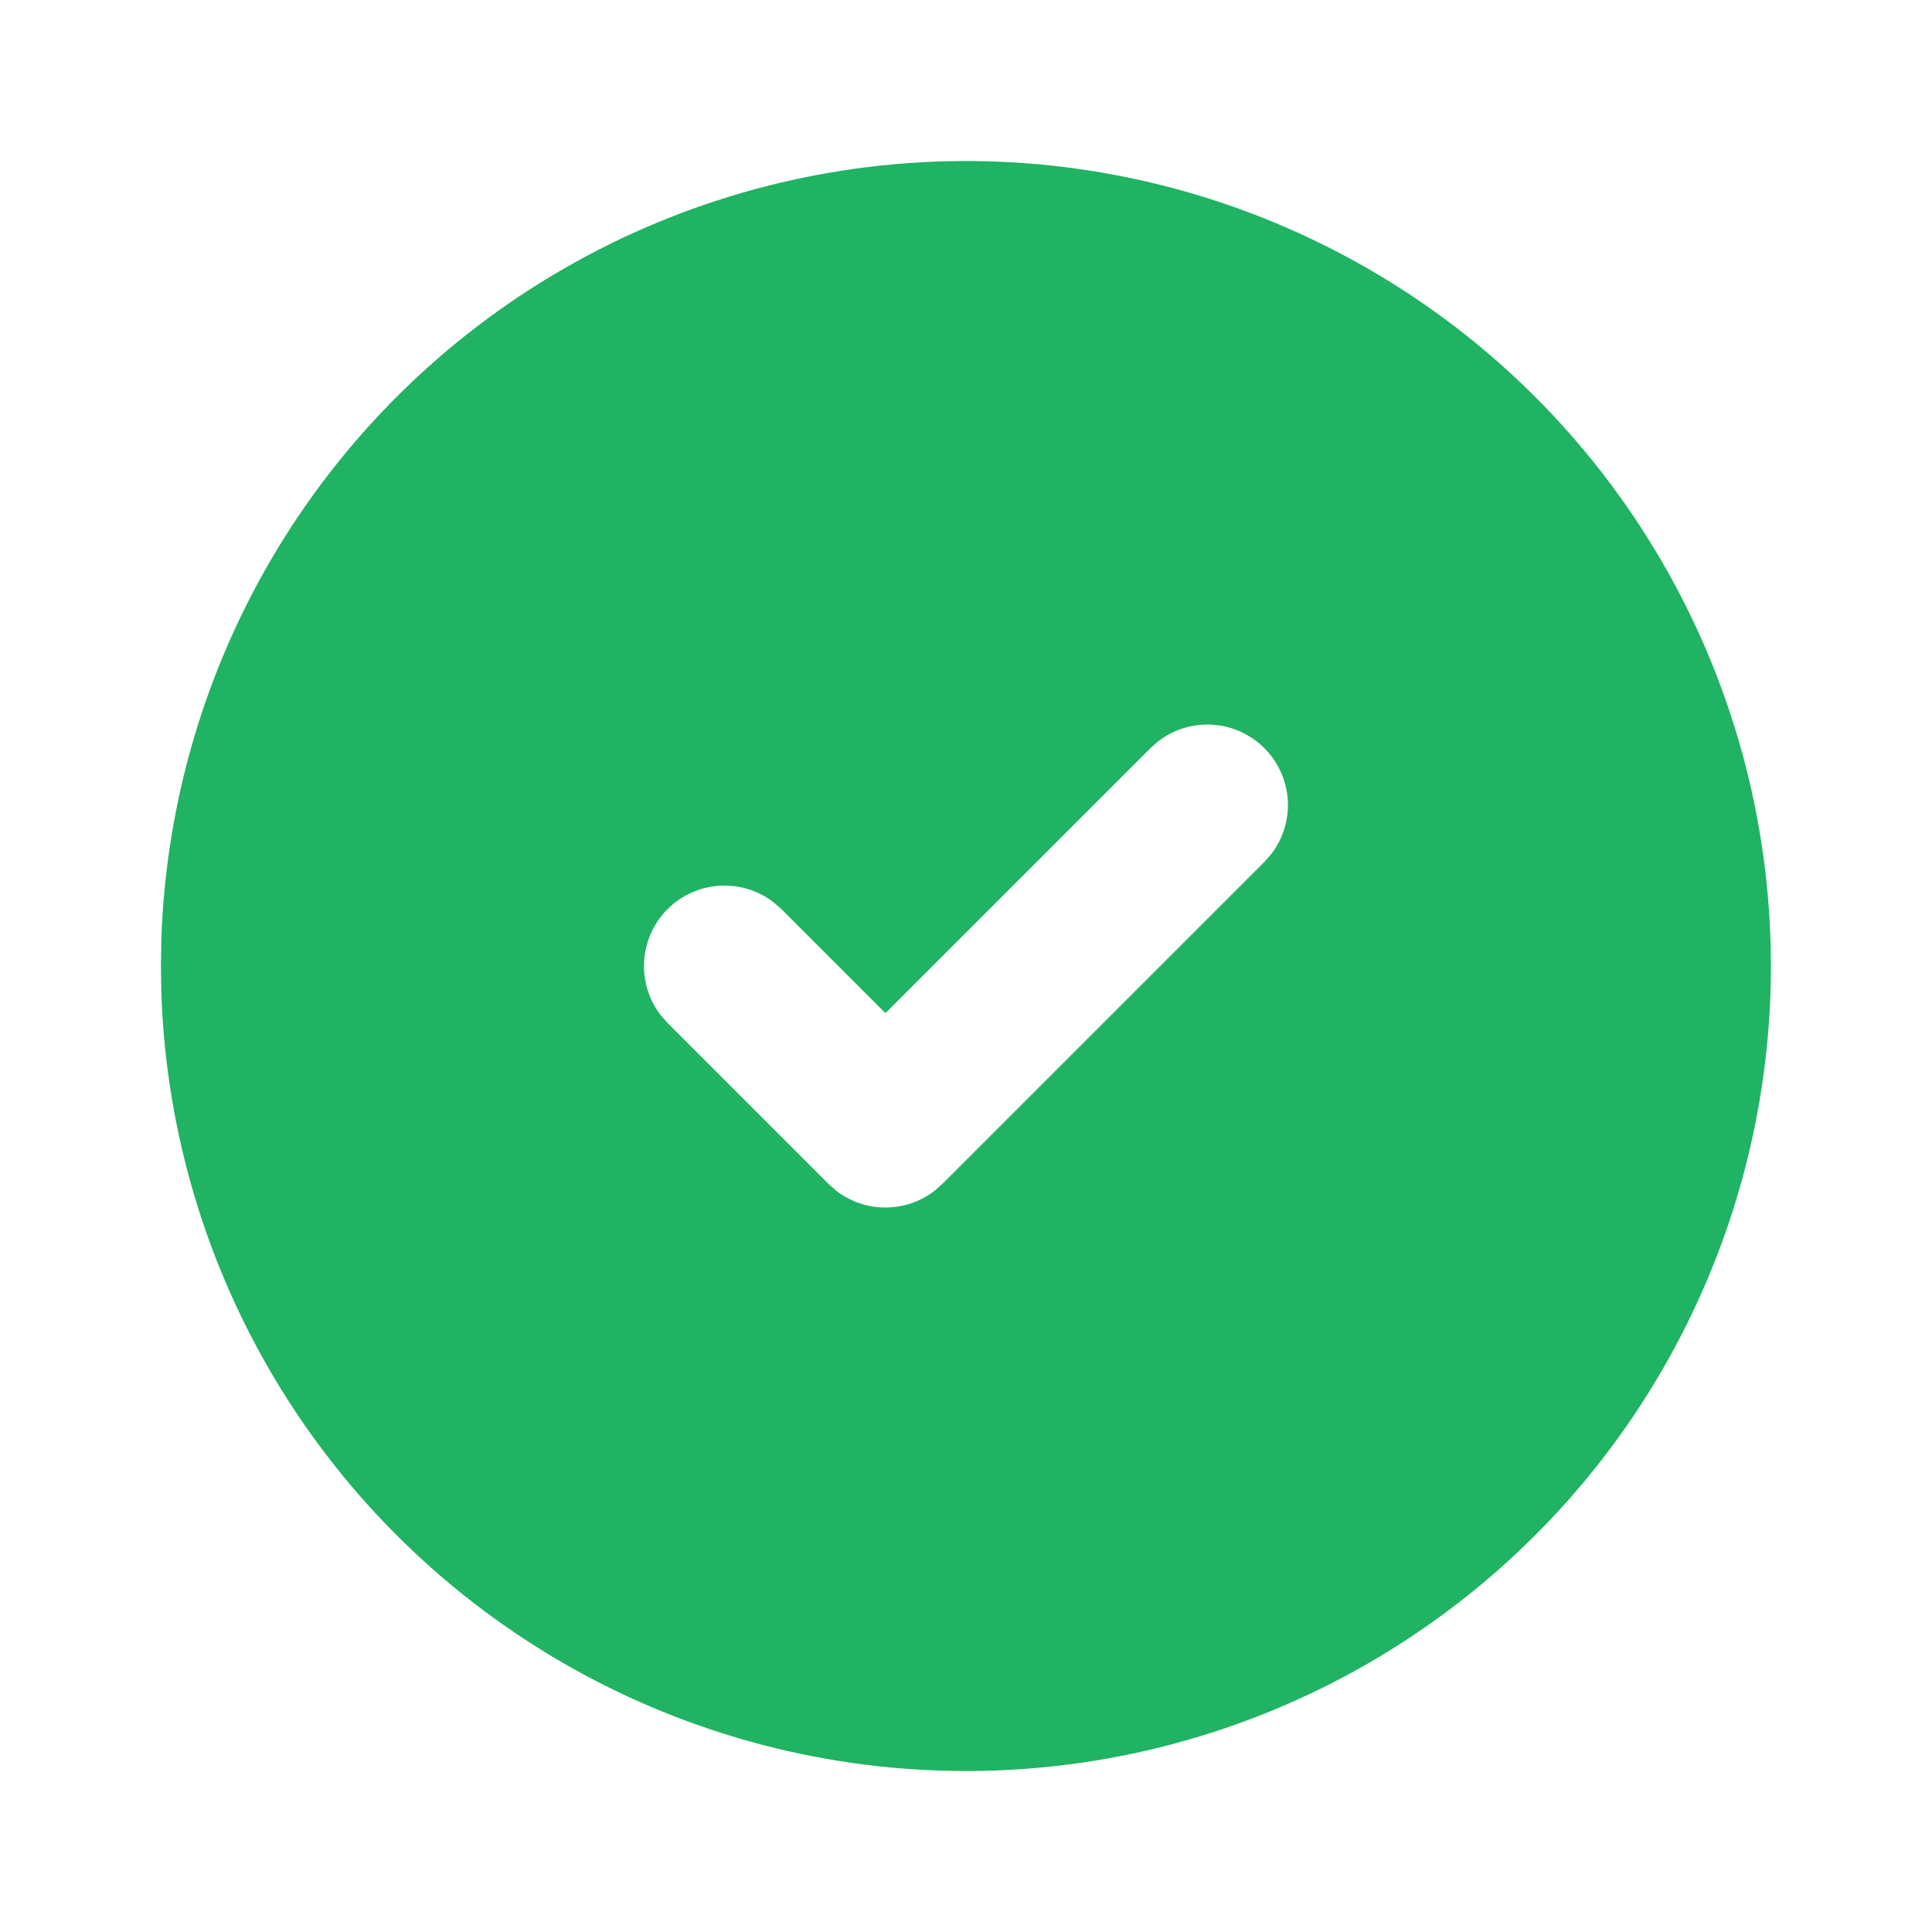 <svg width="20" height="20" viewBox="0 0 20 20" fill="none" xmlns="http://www.w3.org/2000/svg">
<path d="M14.166 2.784C15.423 3.509 16.468 4.551 17.199 5.805C17.93 7.059 18.32 8.482 18.332 9.933C18.344 11.384 17.976 12.813 17.266 14.079C16.556 15.345 15.527 16.403 14.282 17.149C13.037 17.895 11.619 18.303 10.168 18.332C8.717 18.361 7.283 18.011 6.009 17.316C4.735 16.621 3.664 15.606 2.903 14.37C2.142 13.134 1.717 11.721 1.67 10.27L1.666 10L1.67 9.73C1.717 8.291 2.136 6.889 2.886 5.659C3.636 4.43 4.692 3.416 5.95 2.717C7.209 2.017 8.627 1.656 10.067 1.667C11.507 1.679 12.919 2.064 14.166 2.784ZM13.088 7.744C12.945 7.601 12.754 7.515 12.552 7.502C12.349 7.489 12.149 7.551 11.989 7.675L11.91 7.744L9.166 10.488L8.089 9.411L8.01 9.342C7.85 9.218 7.65 9.156 7.447 9.169C7.245 9.182 7.054 9.268 6.91 9.411C6.767 9.555 6.681 9.746 6.668 9.948C6.655 10.15 6.717 10.351 6.841 10.511L6.91 10.589L8.577 12.256L8.655 12.325C8.801 12.439 8.981 12.5 9.166 12.5C9.351 12.5 9.531 12.439 9.677 12.325L9.755 12.256L13.088 8.923L13.158 8.844C13.282 8.684 13.344 8.484 13.331 8.281C13.318 8.079 13.232 7.888 13.088 7.744Z" fill="#1FB363"/>
</svg>
